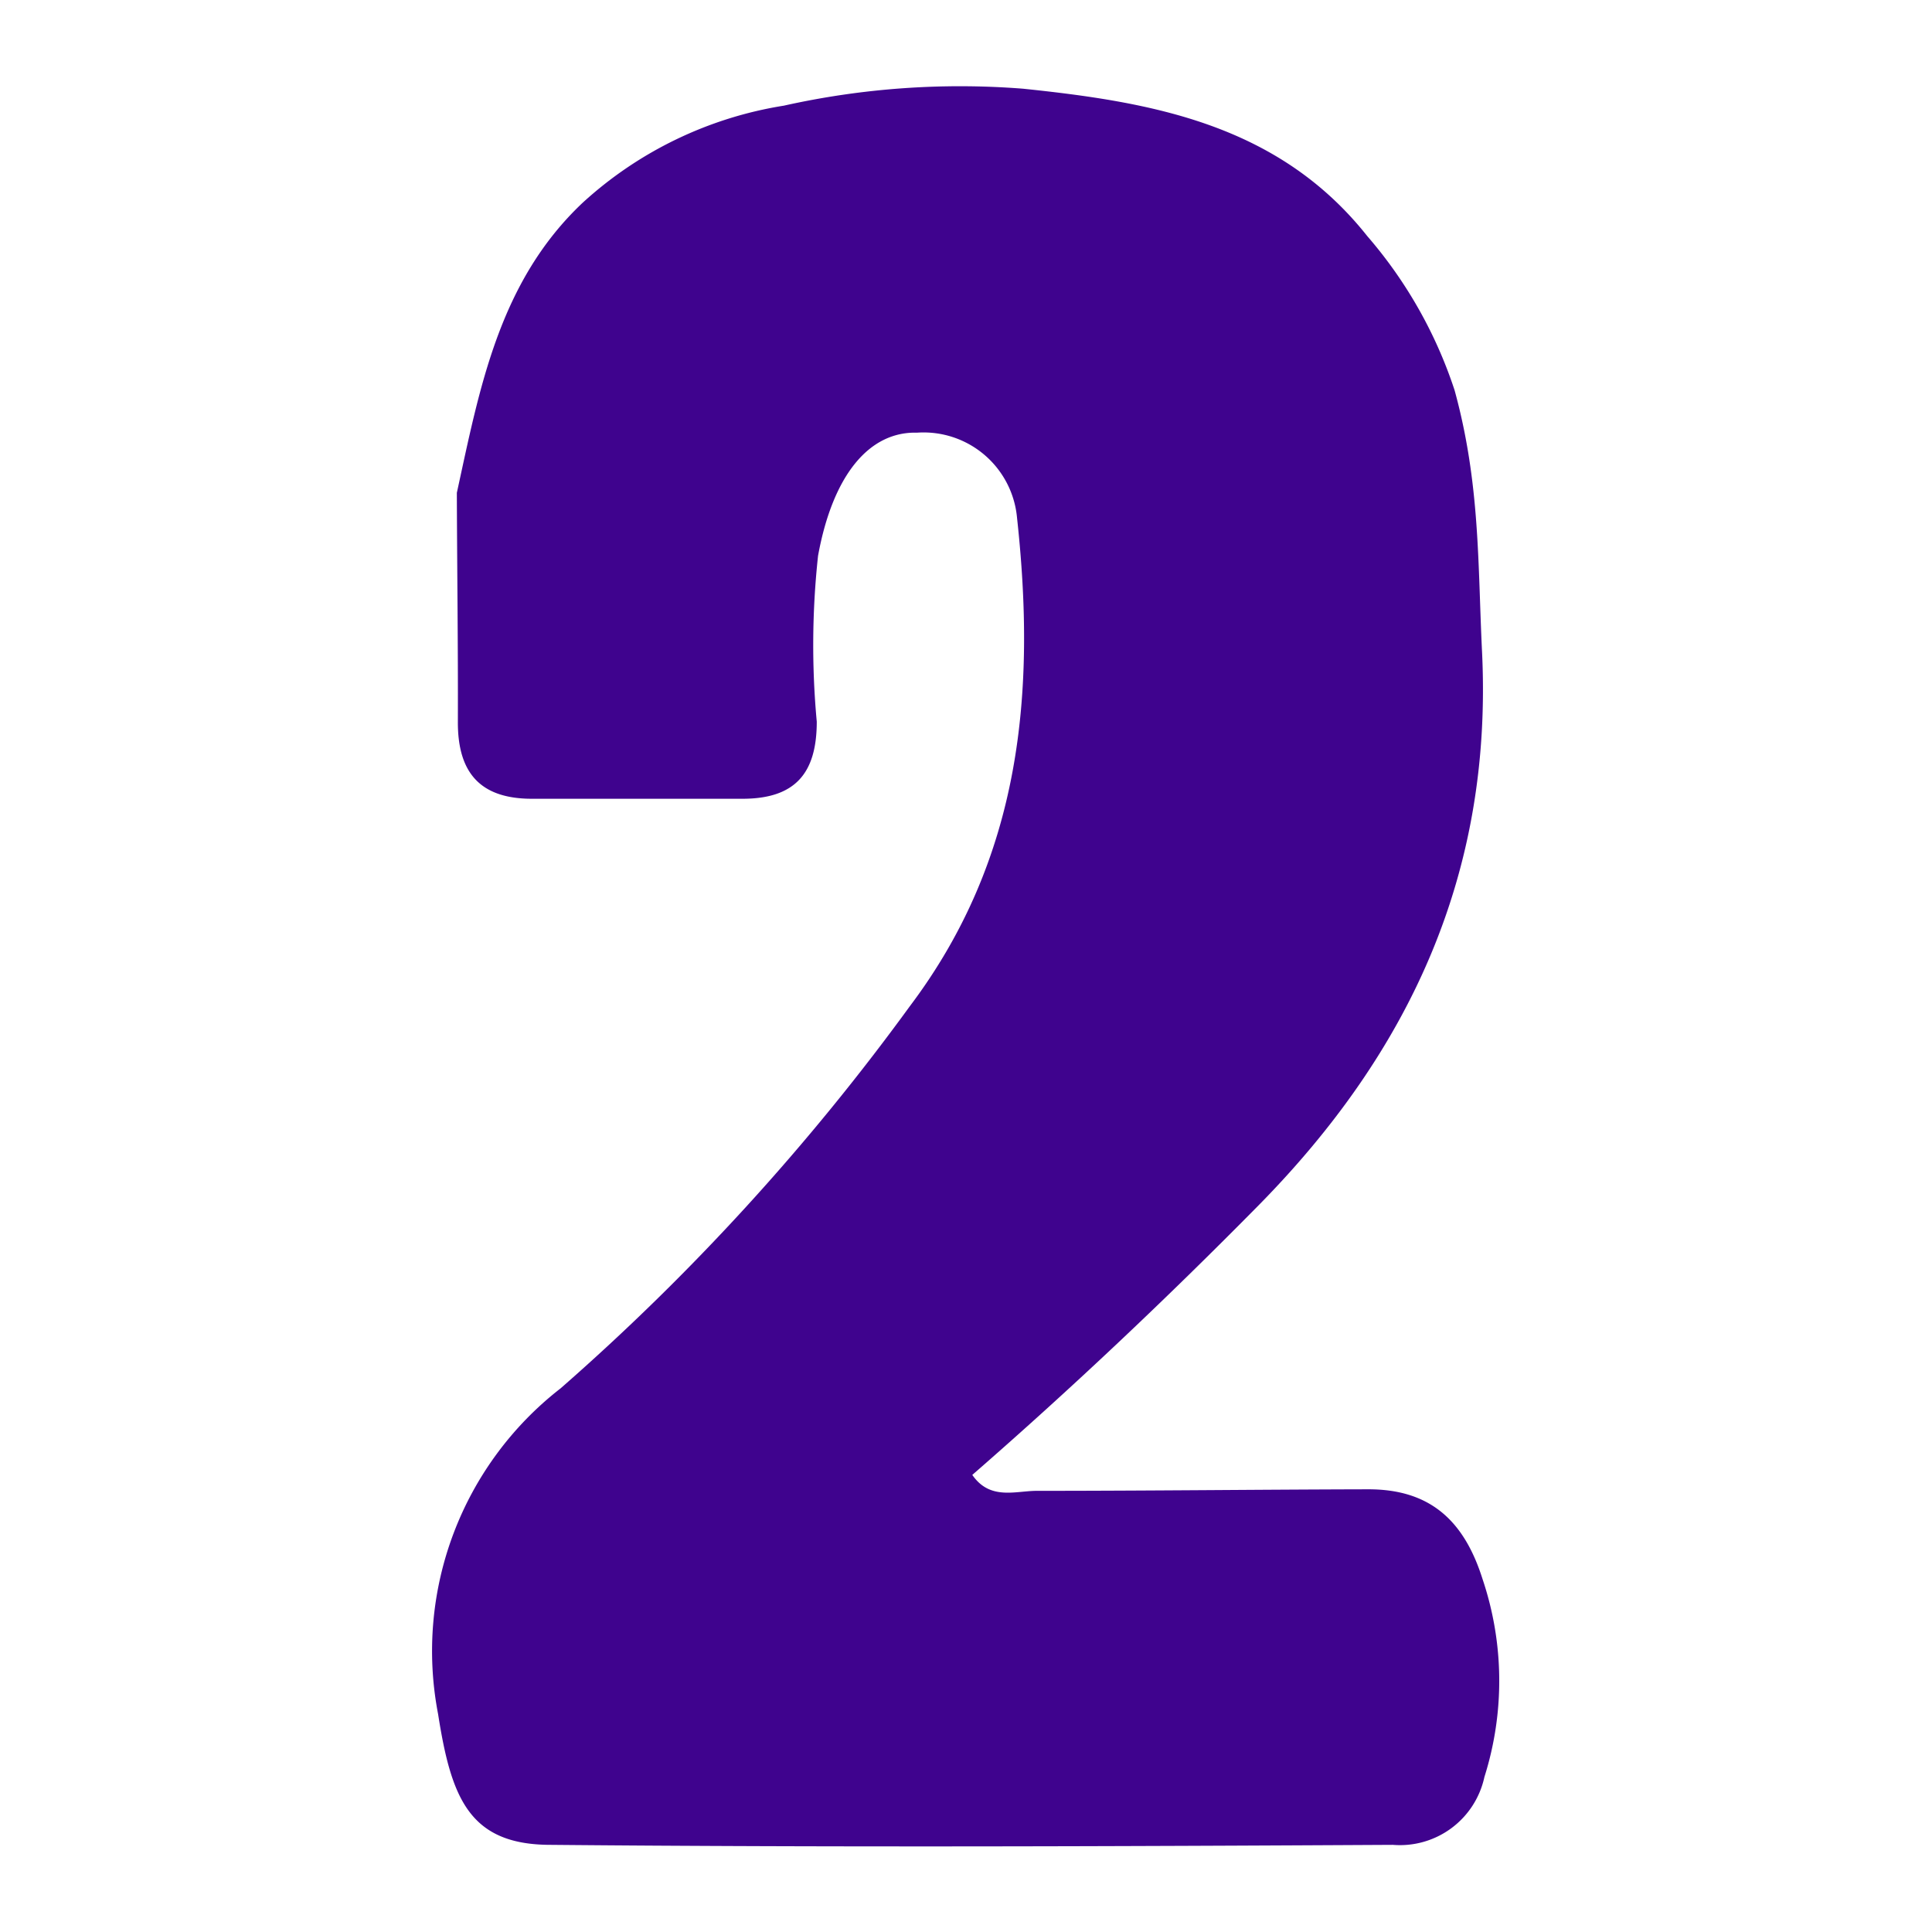 <svg xmlns="http://www.w3.org/2000/svg" viewBox="0 0 75.15 75.15"><defs><style>.cls-1{fill:none;}.cls-2{fill:#3f038e;}</style></defs><g id="Capa_2" data-name="Capa 2"><g id="Capa_1-2" data-name="Capa 1"><rect class="cls-1" width="75.15" height="75.15"/><path class="cls-2" d="M17.77,19.17c.89-4.08,1.64-8.21,4.89-11.28a15.11,15.11,0,0,1,7.83-3.78,31.45,31.45,0,0,1,9.3-.66c5,.52,9.93,1.37,13.39,5.73a17.5,17.5,0,0,1,3.4,6c1,3.64.9,6.78,1.07,10.22.4,8.54-2.78,15.48-8.7,21.49C45.38,50.51,41.69,54,37.82,57.37c.69,1,1.68.62,2.51.62,4.3,0,8.6-.05,12.9-.06,2.39,0,3.72,1.21,4.44,3.5a12.4,12.4,0,0,1,.07,7.69,3.36,3.36,0,0,1-3.56,2.64c-10.92.06-21.84.1-32.76,0-3.18,0-3.87-1.84-4.38-5.09A12.94,12.94,0,0,1,21.81,54,90.4,90.4,0,0,0,35.39,39.14c4.35-5.77,4.91-12.22,4.17-19a3.65,3.65,0,0,0-3.89-3.31c-1.87-.05-3.28,1.66-3.85,4.79a32.3,32.3,0,0,0-.05,6.45c0,2-.83,3-2.89,3-2.73,0-5.46,0-8.19,0-2,0-2.89-1-2.88-3C17.82,25.13,17.78,22.15,17.77,19.17Z"/></g></g></svg>